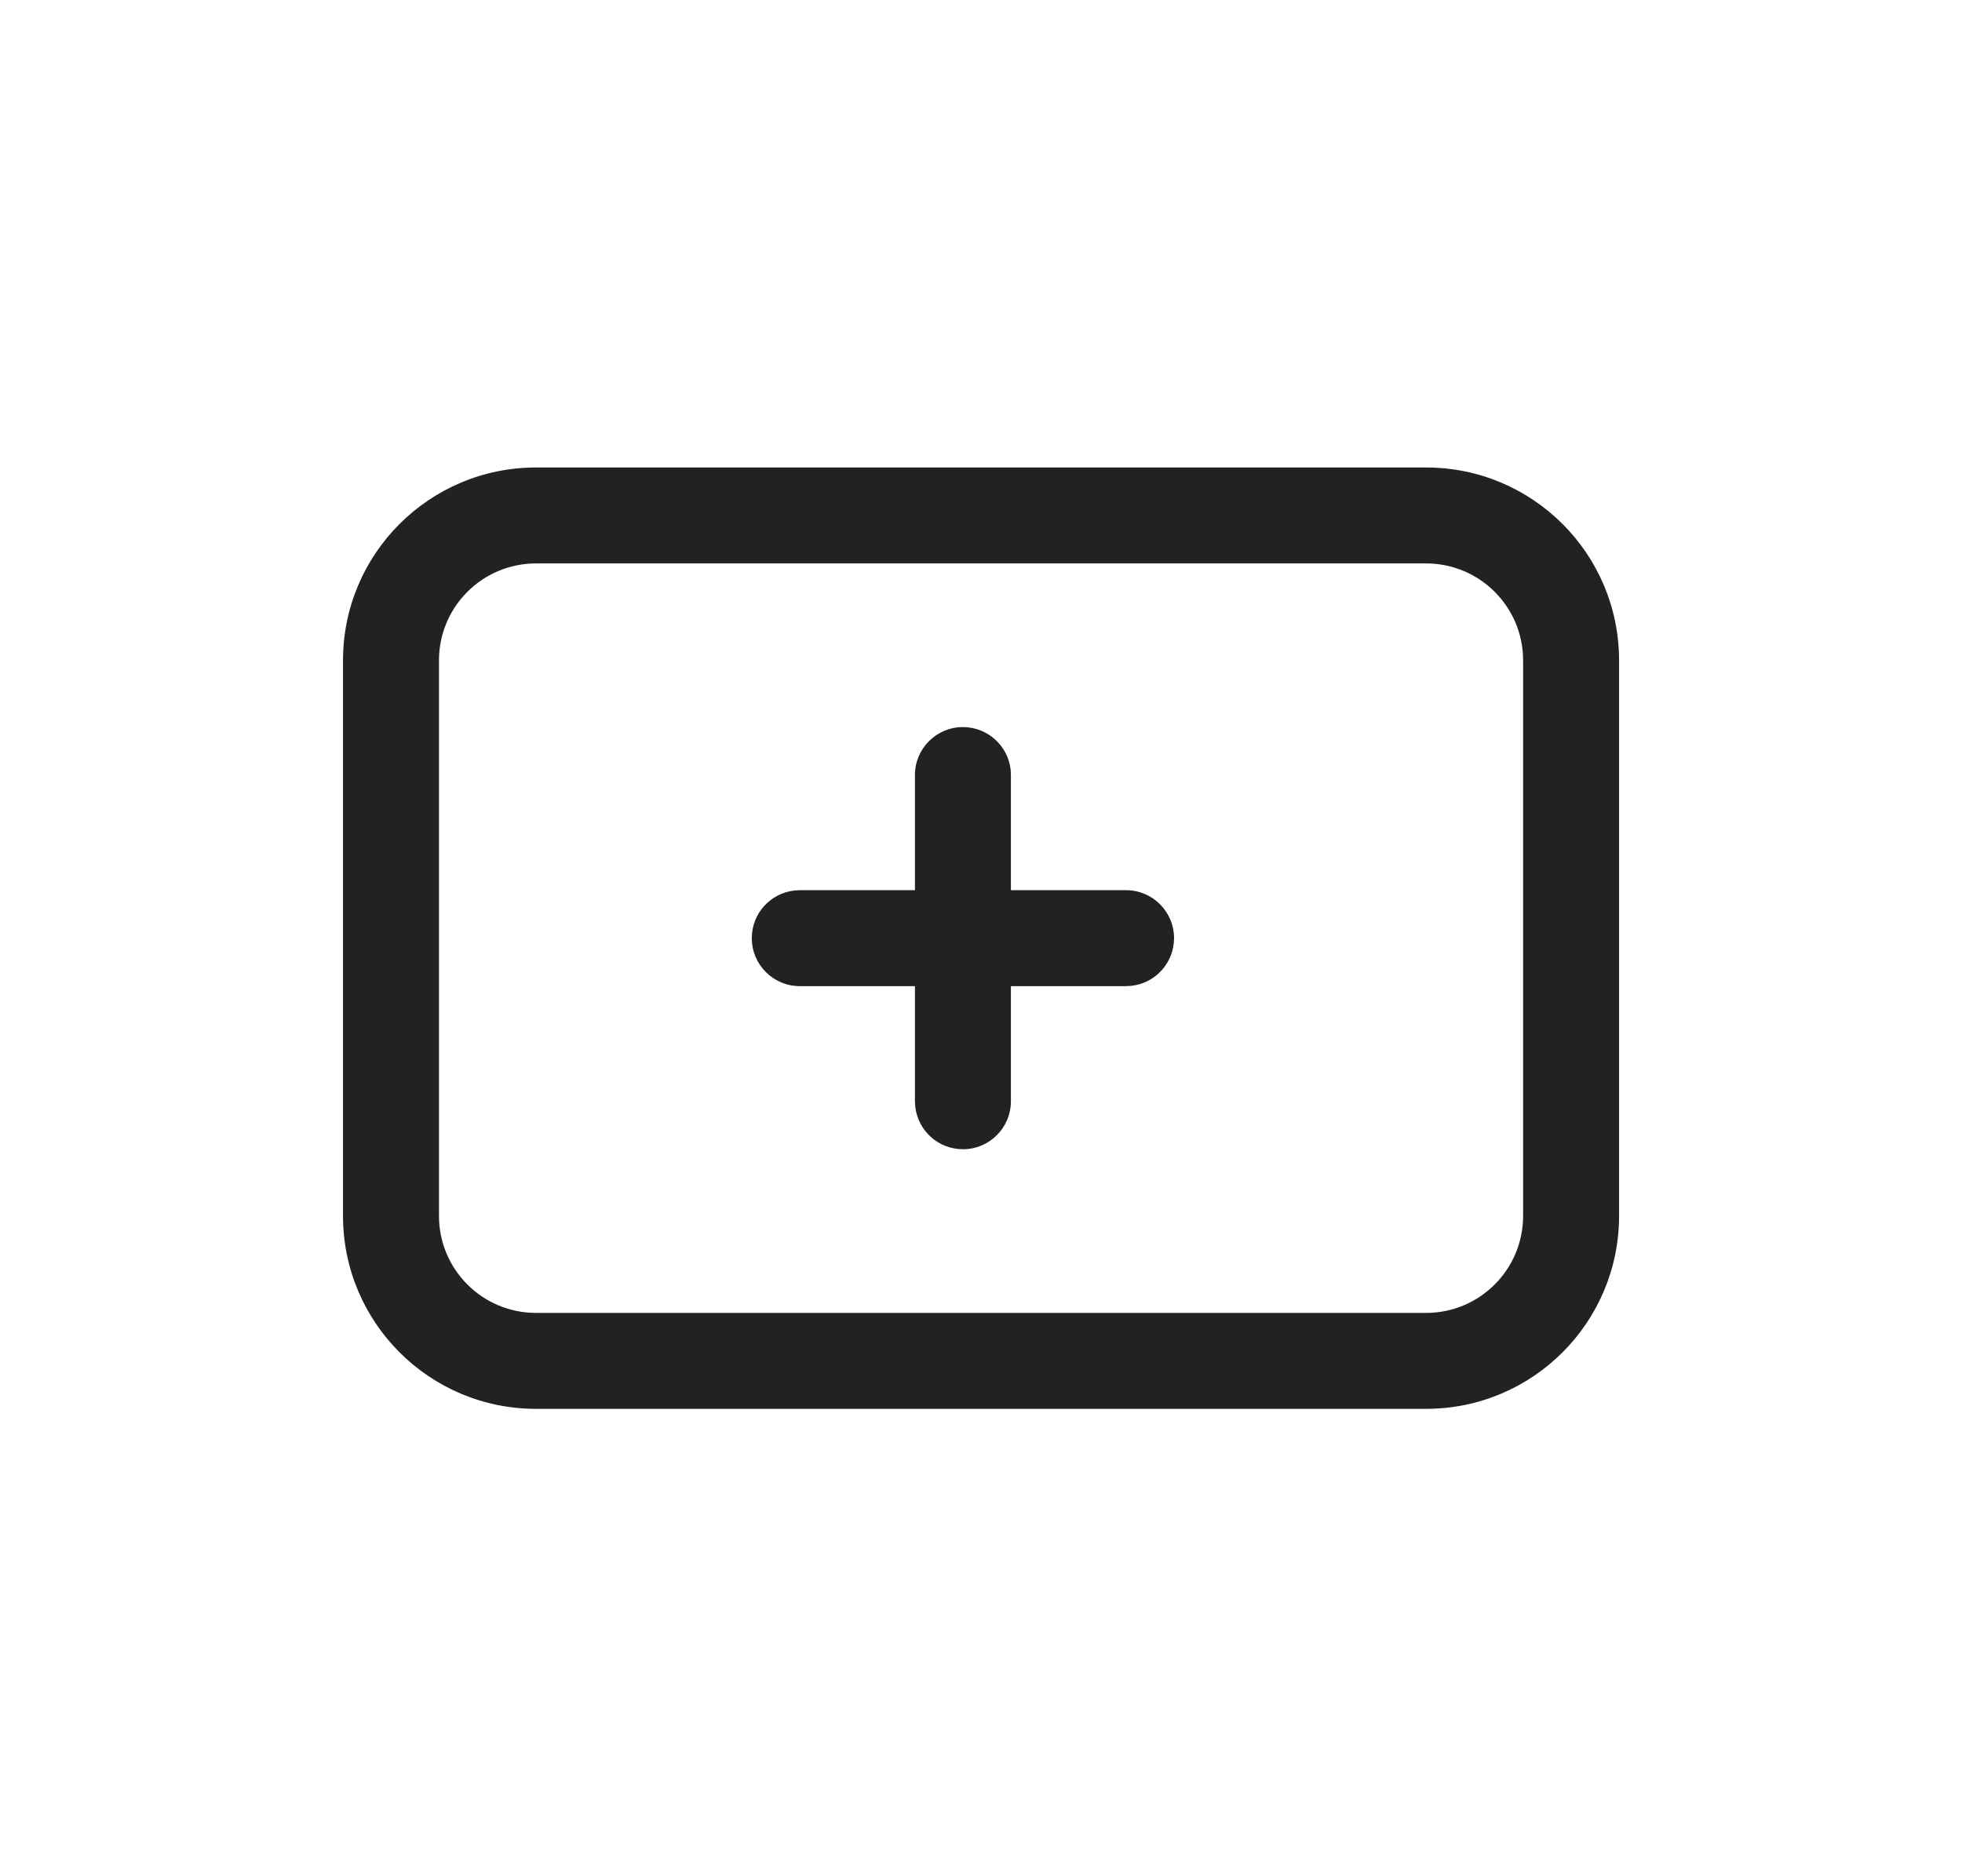 <svg width="46" height="44" viewBox="0 0 46 44" fill="none" xmlns="http://www.w3.org/2000/svg">
<path d="M22.576 17.051C23.156 17.051 23.634 17.49 23.695 18.053L23.701 18.176V20.876H26.401C27.022 20.876 27.526 21.38 27.526 22.001C27.526 22.581 27.087 23.058 26.524 23.119L26.401 23.126H23.701V25.826C23.701 26.447 23.198 26.951 22.576 26.951C21.996 26.951 21.519 26.512 21.458 25.948L21.451 25.826V23.126H18.751C18.13 23.126 17.626 22.622 17.626 22.001C17.626 21.421 18.065 20.944 18.628 20.883L18.751 20.876H21.451V18.176C21.451 17.555 21.955 17.051 22.576 17.051Z" fill="#222222"/>
<path fill-rule="evenodd" clip-rule="evenodd" d="M12.567 10.963H33.435C35.934 10.963 37.96 12.988 37.96 15.487V28.514C37.96 31.014 35.934 33.039 33.435 33.039H12.567C10.068 33.039 8.042 31.014 8.042 28.514V15.487C8.042 12.988 10.068 10.963 12.567 10.963ZM33.435 13.213H12.567C11.31 13.213 10.292 14.231 10.292 15.487V28.514C10.292 29.771 11.31 30.789 12.567 30.789H33.435C34.692 30.789 35.71 29.771 35.71 28.514V15.487C35.71 14.231 34.692 13.213 33.435 13.213Z" fill="#222222"/>
</svg>

